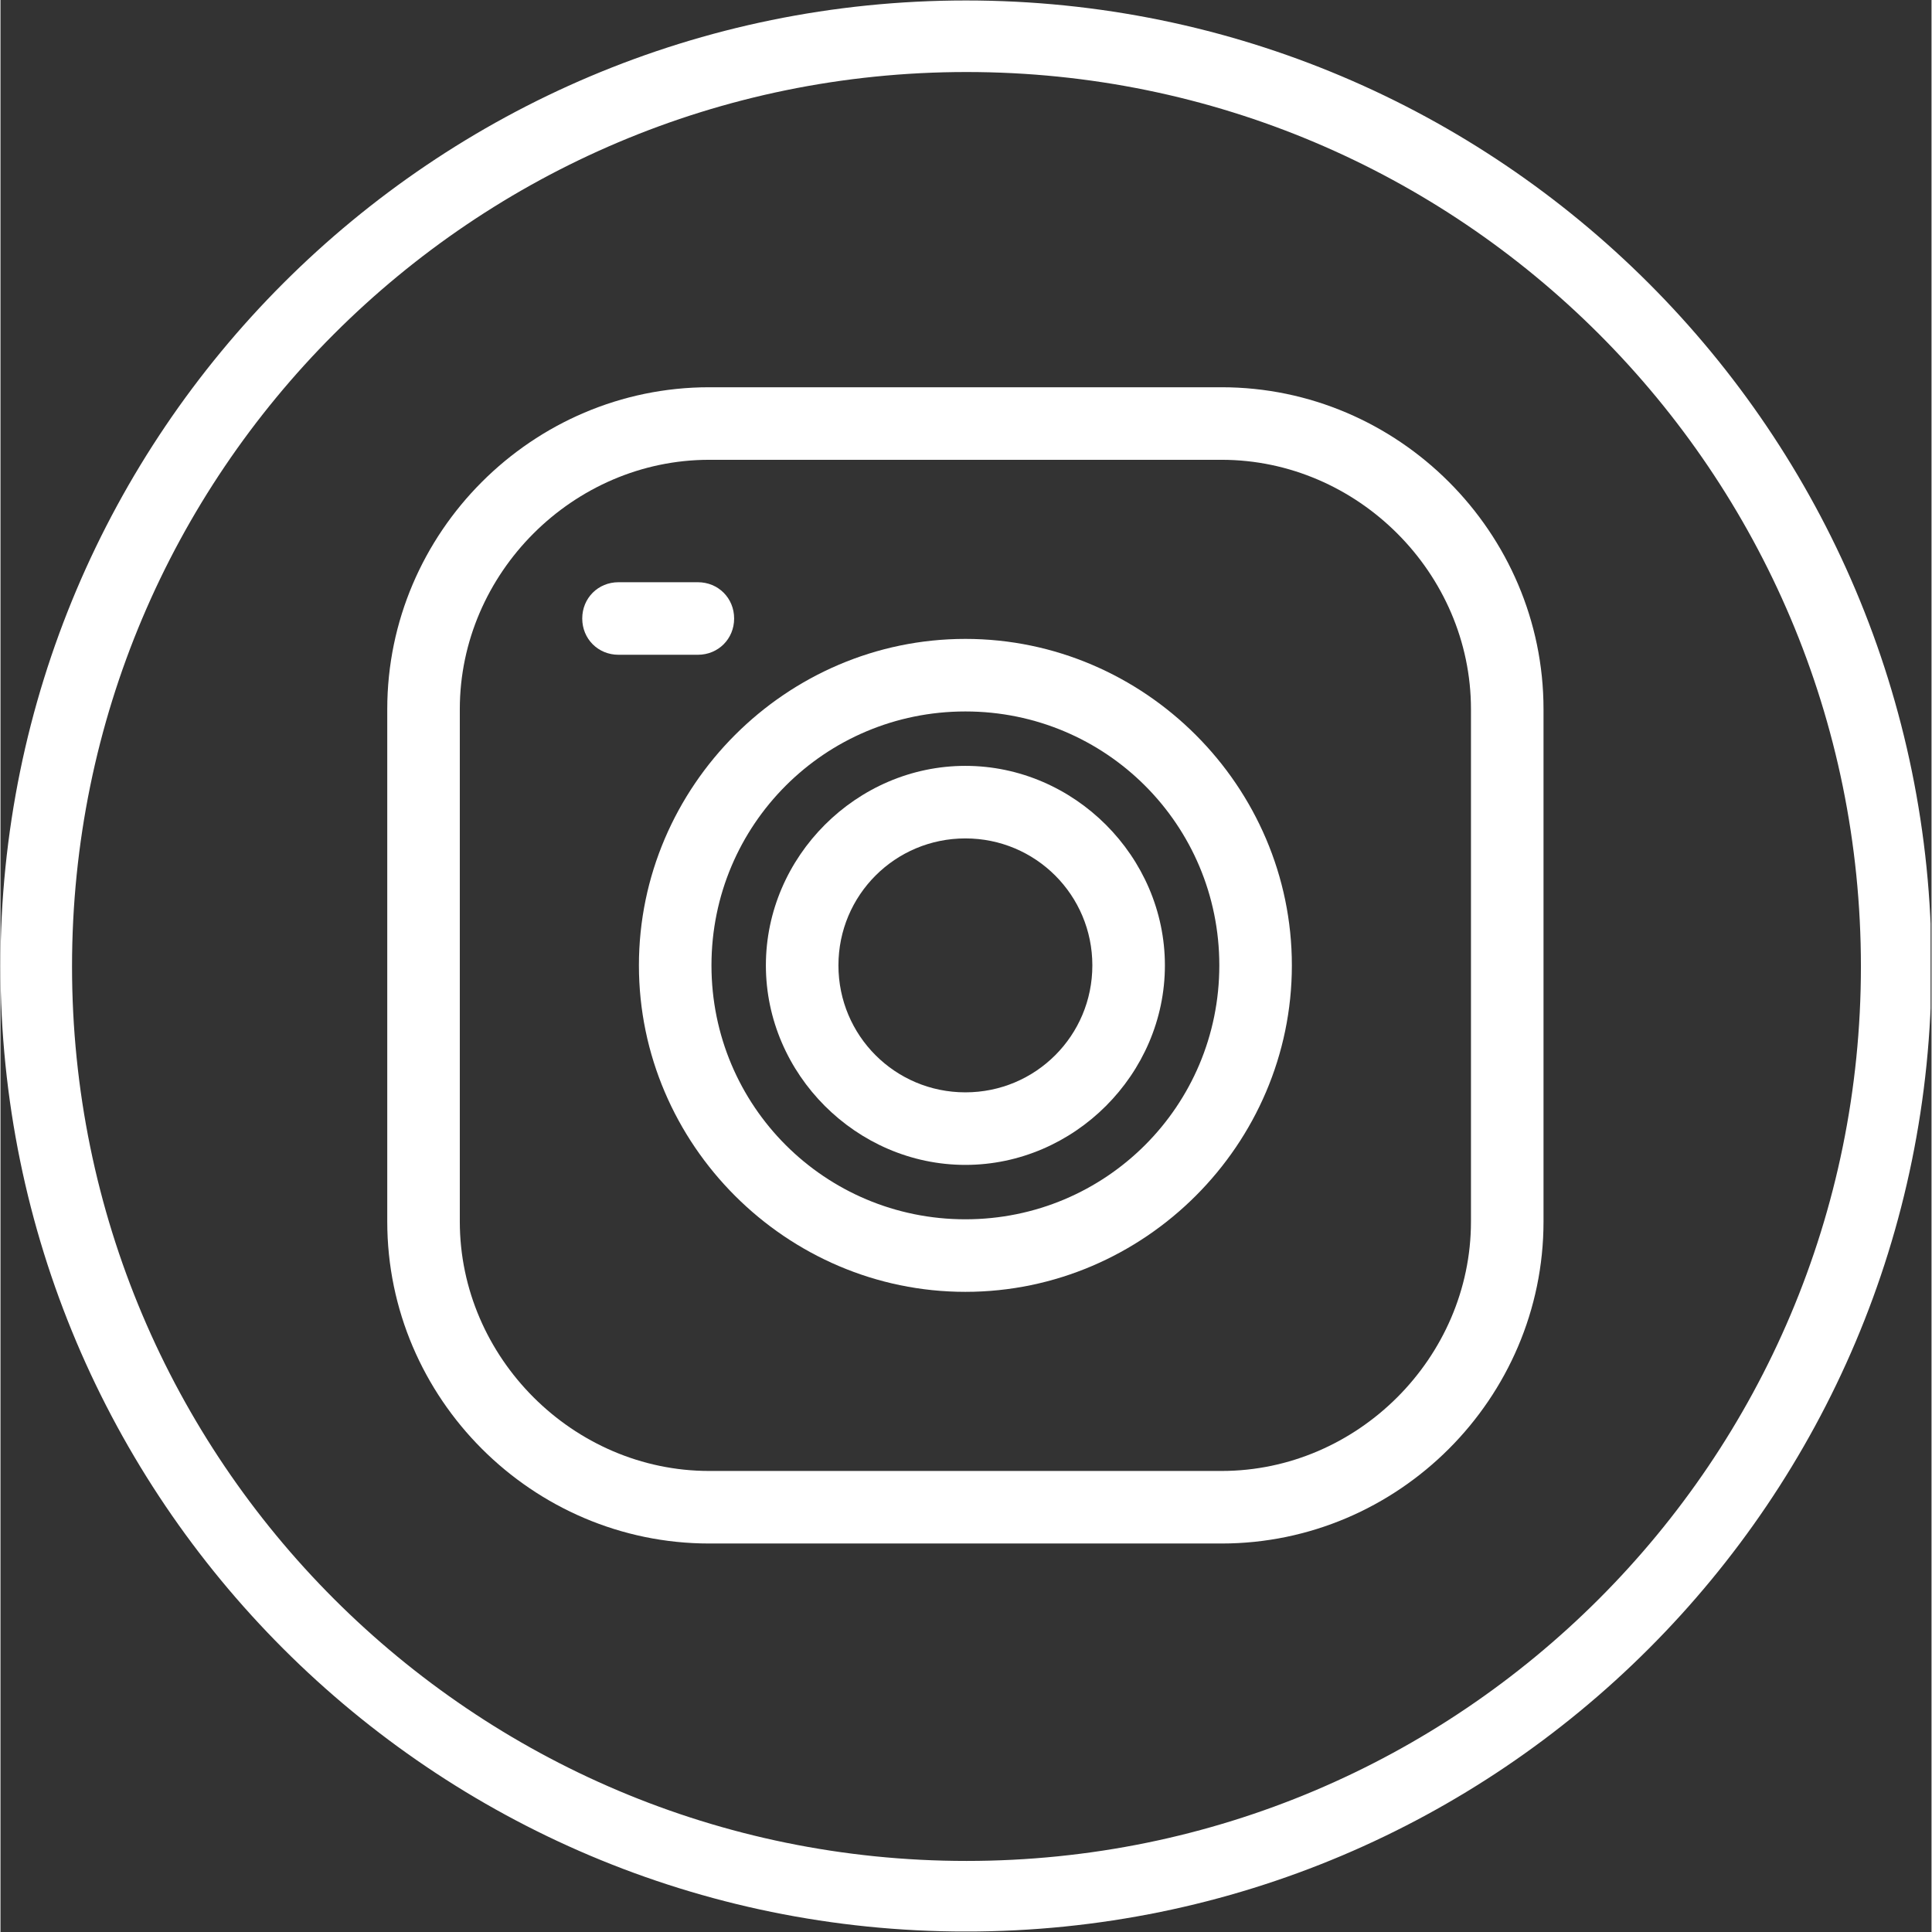 <?xml version="1.0" encoding="UTF-8"?> <svg xmlns="http://www.w3.org/2000/svg" xmlns:xlink="http://www.w3.org/1999/xlink" width="324" zoomAndPan="magnify" viewBox="0 0 242.88 243" height="324" preserveAspectRatio="xMidYMid meet" version="1.2"><rect x="0" y="0" width="242.88" height="243" fill="#333333" stroke="none"/><defs><clipPath id="96400ab977"><path d="M 0 0.059 L 242.762 0.059 L 242.762 242.938 L 0 242.938 Z M 0 0.059 "></path></clipPath><clipPath id="d6c9654ce2"><path d="M 121.441 0.059 C 54.371 0.059 0 54.43 0 121.5 C 0 188.57 54.371 242.941 121.441 242.941 C 188.508 242.941 242.879 188.57 242.879 121.5 C 242.879 54.43 188.508 0.059 121.441 0.059 Z M 121.441 0.059 "></path></clipPath><clipPath id="936be1004b"><path d="M 48.648 48.707 L 194.078 48.707 L 194.078 194.137 L 48.648 194.137 Z M 48.648 48.707 "></path></clipPath></defs><g id="44a9fd6751"><g clip-rule="nonzero" clip-path="url(#96400ab977)"><g clip-rule="nonzero" clip-path="url(#d6c9654ce2)"><path style="fill:none;stroke-width:24;stroke-linecap:butt;stroke-linejoin:miter;stroke:#ffffff;stroke-opacity:1;stroke-miterlimit:4;" d="M 162.002 -0.002 C 72.531 -0.002 0 72.529 0 162 C 0 251.471 72.531 324.002 162.002 324.002 C 251.468 324.002 323.999 251.471 323.999 162 C 323.999 72.529 251.468 -0.002 162.002 -0.002 Z M 162.002 -0.002 " transform="matrix(0.75,0,0,0.75,0,0.06)"></path></g></g><g clip-rule="nonzero" clip-path="url(#936be1004b)"><path style=" stroke:none;fill-rule:evenodd;fill:#ffffff;fill-opacity:1;" d="M 153.586 194.137 L 89.141 194.137 C 66.898 194.137 48.648 175.887 48.648 153.645 L 48.648 89.199 C 48.648 66.957 66.898 48.707 89.141 48.707 L 153.586 48.707 C 175.828 48.707 194.078 66.957 194.078 89.199 L 194.078 153.645 C 194.078 175.887 175.828 194.137 153.586 194.137 Z M 89.141 57.832 C 72.031 57.832 57.773 72.09 57.773 89.199 L 57.773 153.645 C 57.773 170.754 72.031 185.012 89.141 185.012 L 153.586 185.012 C 170.695 185.012 184.953 170.754 184.953 153.645 L 184.953 89.199 C 184.953 72.09 170.695 57.832 153.586 57.832 Z M 89.141 57.832 "></path></g><path style=" stroke:none;fill-rule:evenodd;fill:#ffffff;fill-opacity:1;" d="M 121.363 146.516 C 107.676 146.516 96.27 135.109 96.27 121.422 C 96.27 107.734 107.676 96.328 121.363 96.328 C 135.051 96.328 146.457 107.734 146.457 121.422 C 146.457 135.109 135.051 146.516 121.363 146.516 Z M 121.363 105.453 C 112.523 105.453 105.395 112.582 105.395 121.422 C 105.395 130.262 112.523 137.391 121.363 137.391 C 130.203 137.391 137.332 130.262 137.332 121.422 C 137.332 112.582 130.203 105.453 121.363 105.453 Z M 121.363 105.453 "></path><path style=" stroke:none;fill-rule:evenodd;fill:#ffffff;fill-opacity:1;" d="M 121.363 162.484 C 98.836 162.484 80.301 143.949 80.301 121.422 C 80.301 98.895 98.836 80.359 121.363 80.359 C 143.891 80.359 162.426 98.895 162.426 121.422 C 162.426 143.949 143.891 162.484 121.363 162.484 Z M 121.363 89.484 C 103.684 89.484 89.426 103.742 89.426 121.422 C 89.426 139.102 103.684 153.359 121.363 153.359 C 139.043 153.359 153.301 139.102 153.301 121.422 C 153.301 103.742 139.043 89.484 121.363 89.484 Z M 121.363 89.484 "></path><path style=" stroke:none;fill-rule:evenodd;fill:#ffffff;fill-opacity:1;" d="M 87.715 82.355 L 77.734 82.355 C 75.168 82.355 73.172 80.359 73.172 77.793 C 73.172 75.227 75.168 73.23 77.734 73.23 L 87.715 73.23 C 90.281 73.23 92.277 75.227 92.277 77.793 C 92.277 80.359 90.281 82.355 87.715 82.355 Z M 87.715 82.355 "></path></g></svg> 